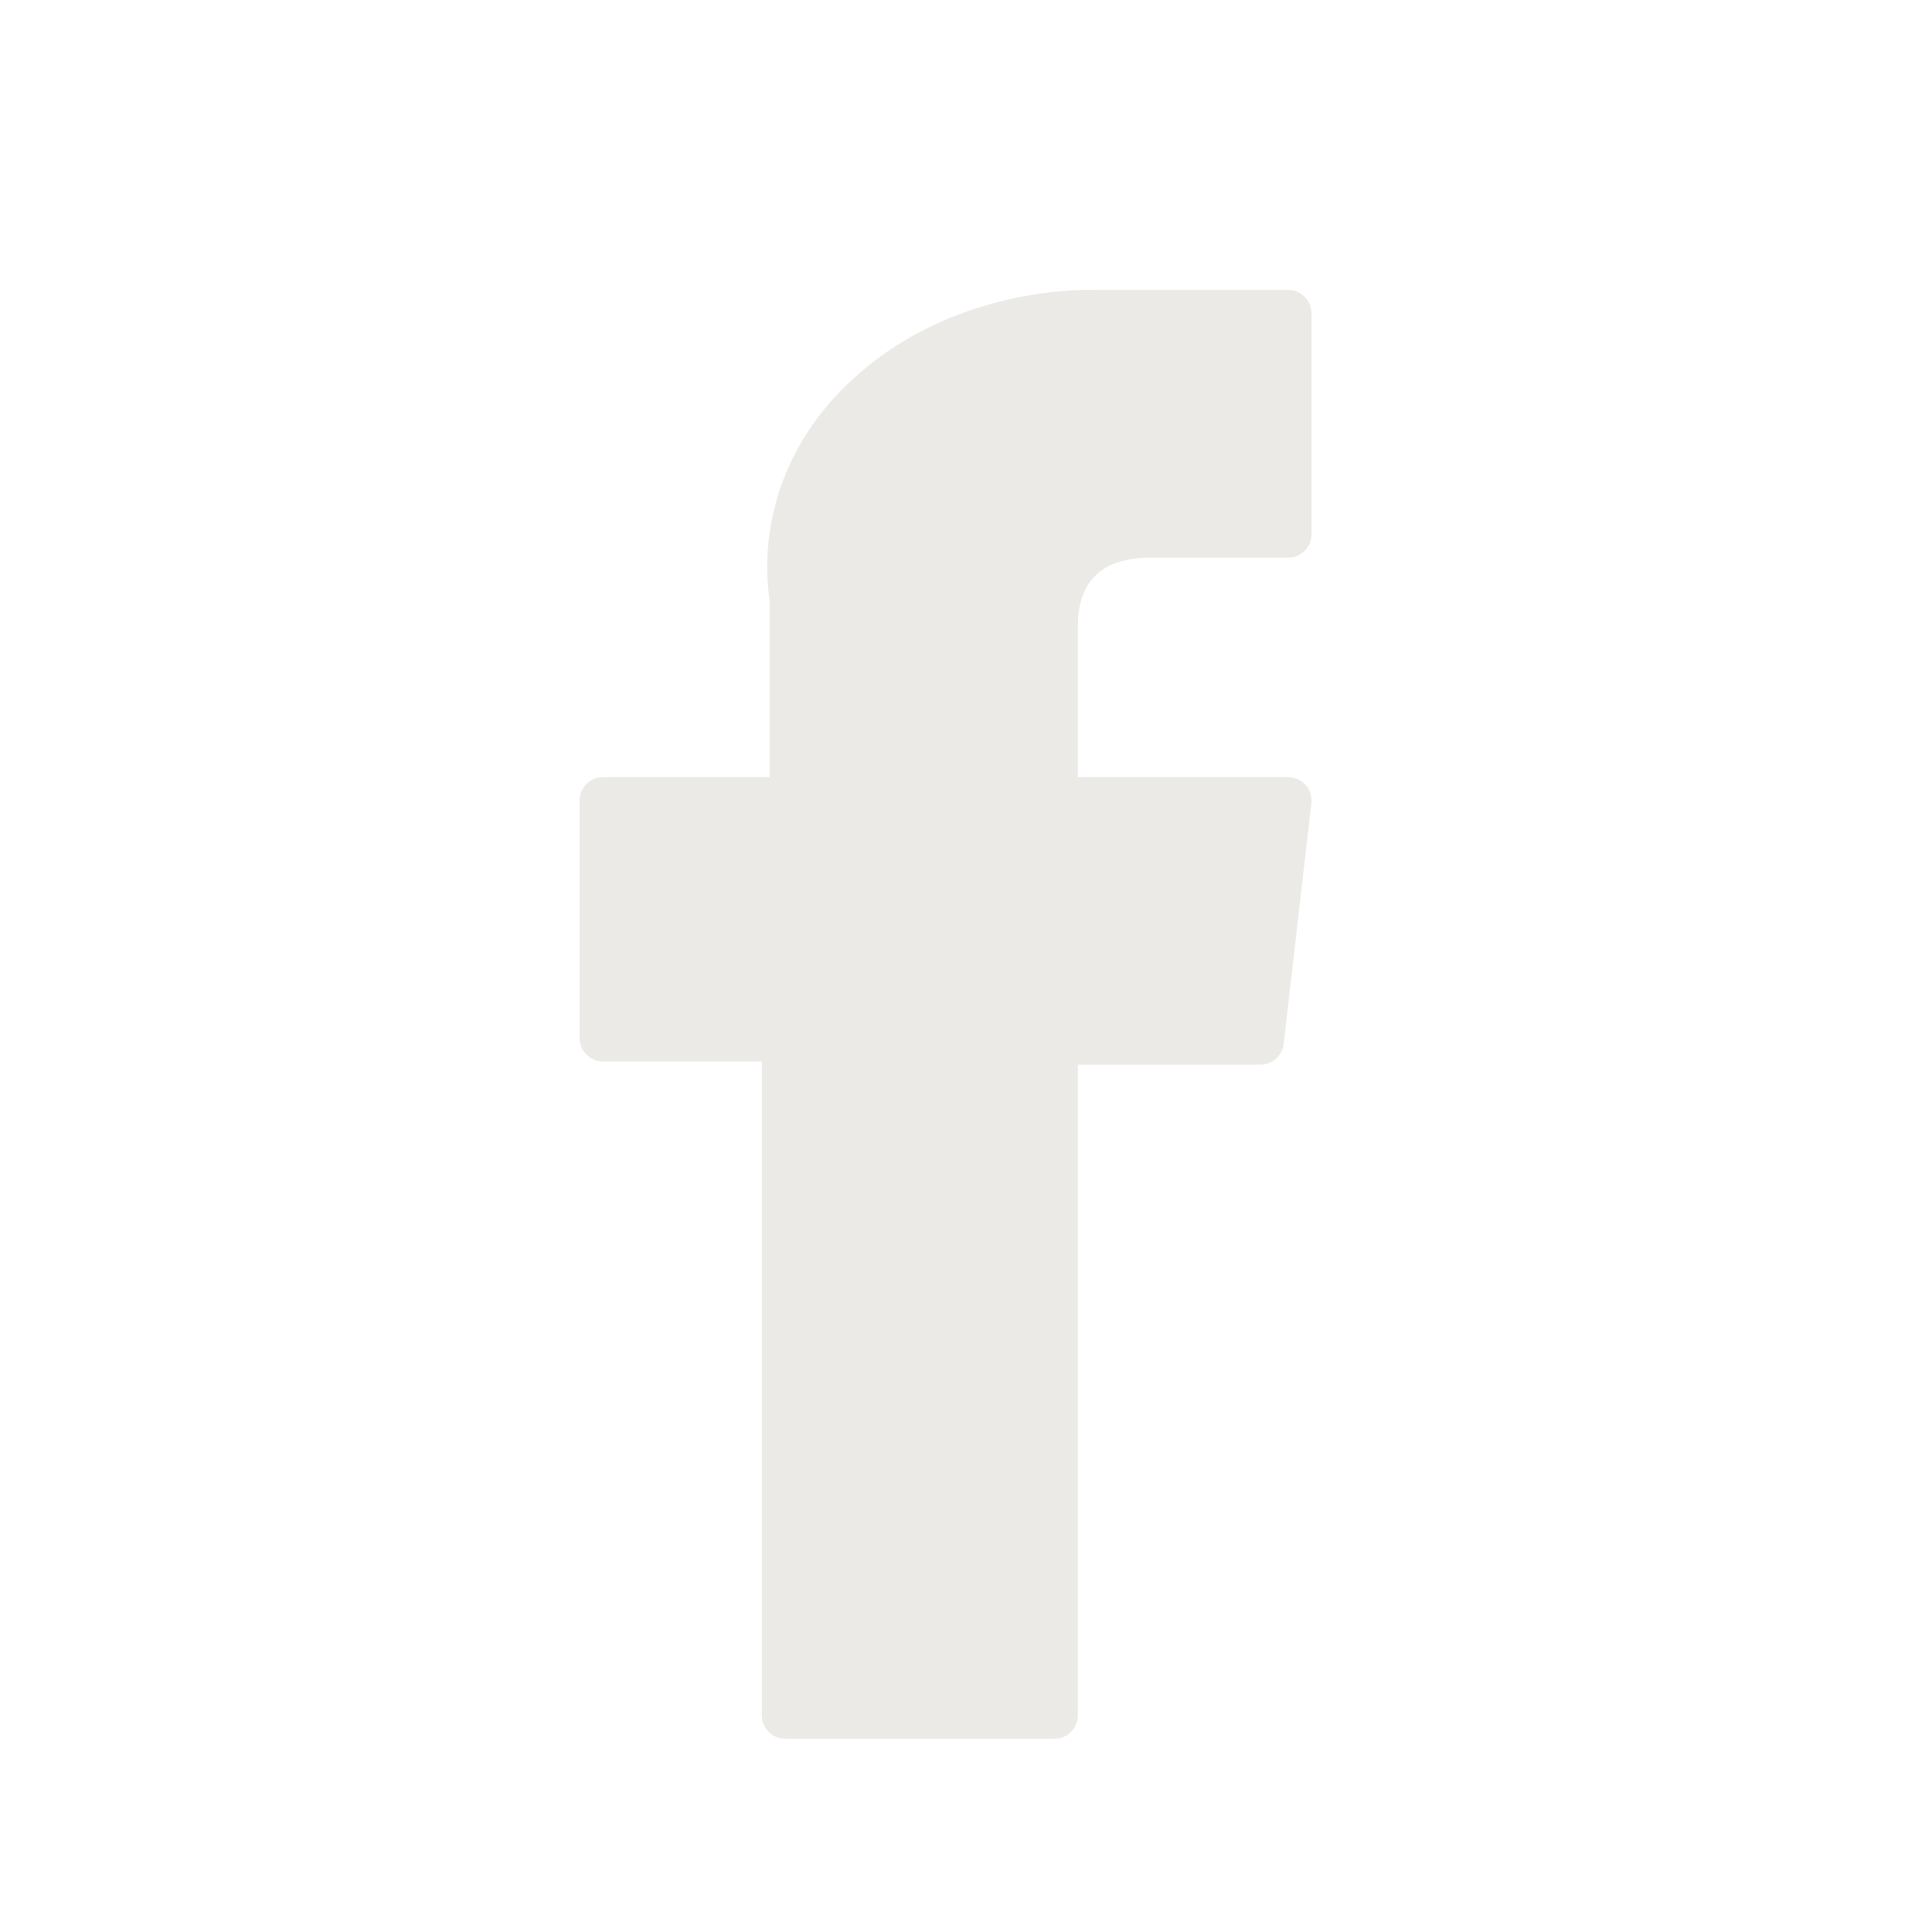 <svg width="28" height="28" viewBox="0 0 28 28" fill="none" xmlns="http://www.w3.org/2000/svg">
<path d="M8.739 15.384H11.041V24.861C11.041 25.048 11.193 25.199 11.38 25.199H15.283C15.47 25.199 15.621 25.048 15.621 24.861V15.429H18.267C18.44 15.429 18.584 15.3 18.604 15.129L19.006 11.64C19.017 11.544 18.987 11.448 18.922 11.376C18.858 11.304 18.766 11.263 18.669 11.263H15.621V9.076C15.621 8.417 15.976 8.082 16.677 8.082C16.776 8.082 18.669 8.082 18.669 8.082C18.857 8.082 19.008 7.931 19.008 7.744V4.541C19.008 4.354 18.857 4.202 18.669 4.202H15.923C15.904 4.202 15.861 4.2 15.797 4.2C15.321 4.2 13.664 4.294 12.356 5.497C10.906 6.831 11.107 8.428 11.156 8.705V11.263H8.739C8.552 11.263 8.4 11.414 8.4 11.601V15.046C8.4 15.233 8.552 15.384 8.739 15.384Z" fill="#ECEAE6"/>
</svg>
